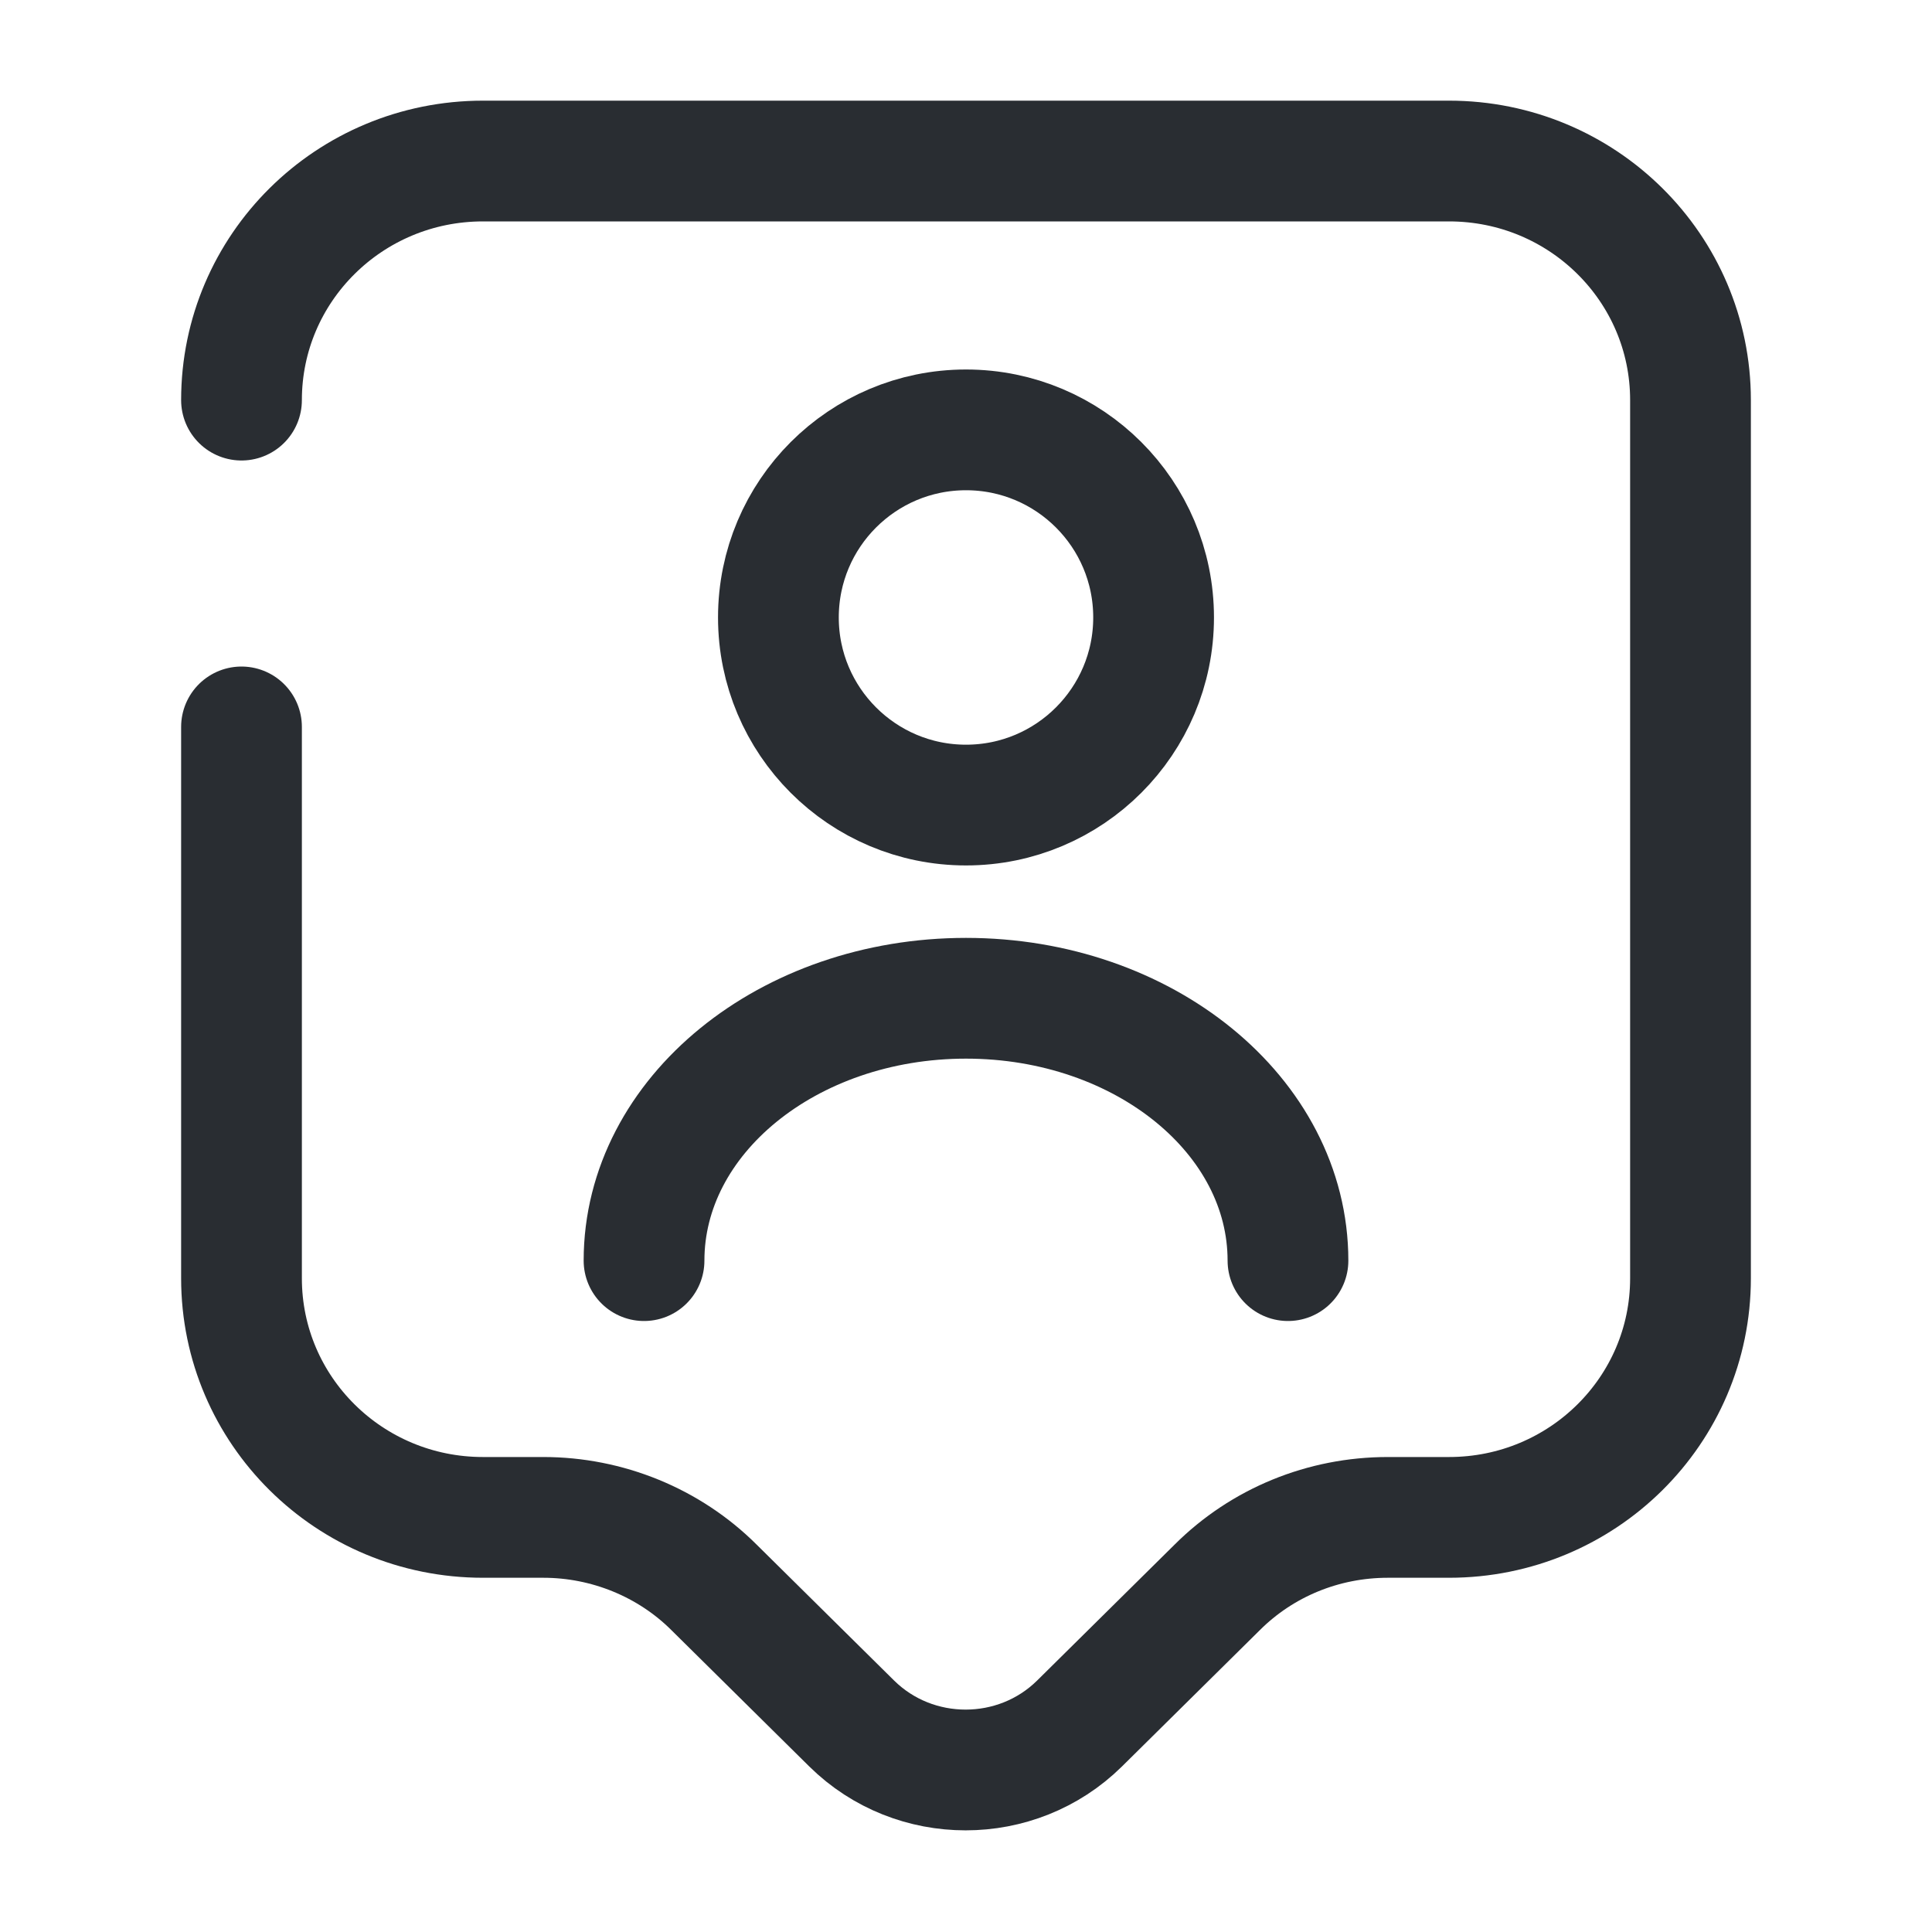 <svg width="20" height="20" viewBox="0 0 20 20" fill="none" xmlns="http://www.w3.org/2000/svg">
<path d="M2.5 4.142C2.5 2.775 3.617 1.667 5 1.667H15C16.383 1.667 17.5 2.775 17.5 4.142V13.233C17.5 14.6 16.383 15.708 15 15.708H14.367C13.7 15.708 13.067 15.967 12.6 16.433L11.175 17.842C10.525 18.483 9.467 18.483 8.817 17.842L7.392 16.433C6.925 15.967 6.283 15.708 5.625 15.708H5C3.617 15.708 2.5 14.6 2.5 13.233V7.525" stroke="#292D32" stroke-width="1.25" stroke-miterlimit="10" stroke-linecap="round" stroke-linejoin="round"/>
<path d="M10 8.334C11.072 8.334 11.942 7.464 11.942 6.392C11.942 5.319 11.072 4.45 10 4.45C8.928 4.45 8.058 5.319 8.058 6.392C8.058 7.464 8.928 8.334 10 8.334Z" stroke="#292D32" stroke-width="1.25" stroke-linecap="round" stroke-linejoin="round"/>
<path d="M13.333 13.05C13.333 11.55 11.842 10.334 10 10.334C8.158 10.334 6.667 11.55 6.667 13.05" stroke="#292D32" stroke-width="1.25" stroke-linecap="round" stroke-linejoin="round"/>
</svg>
